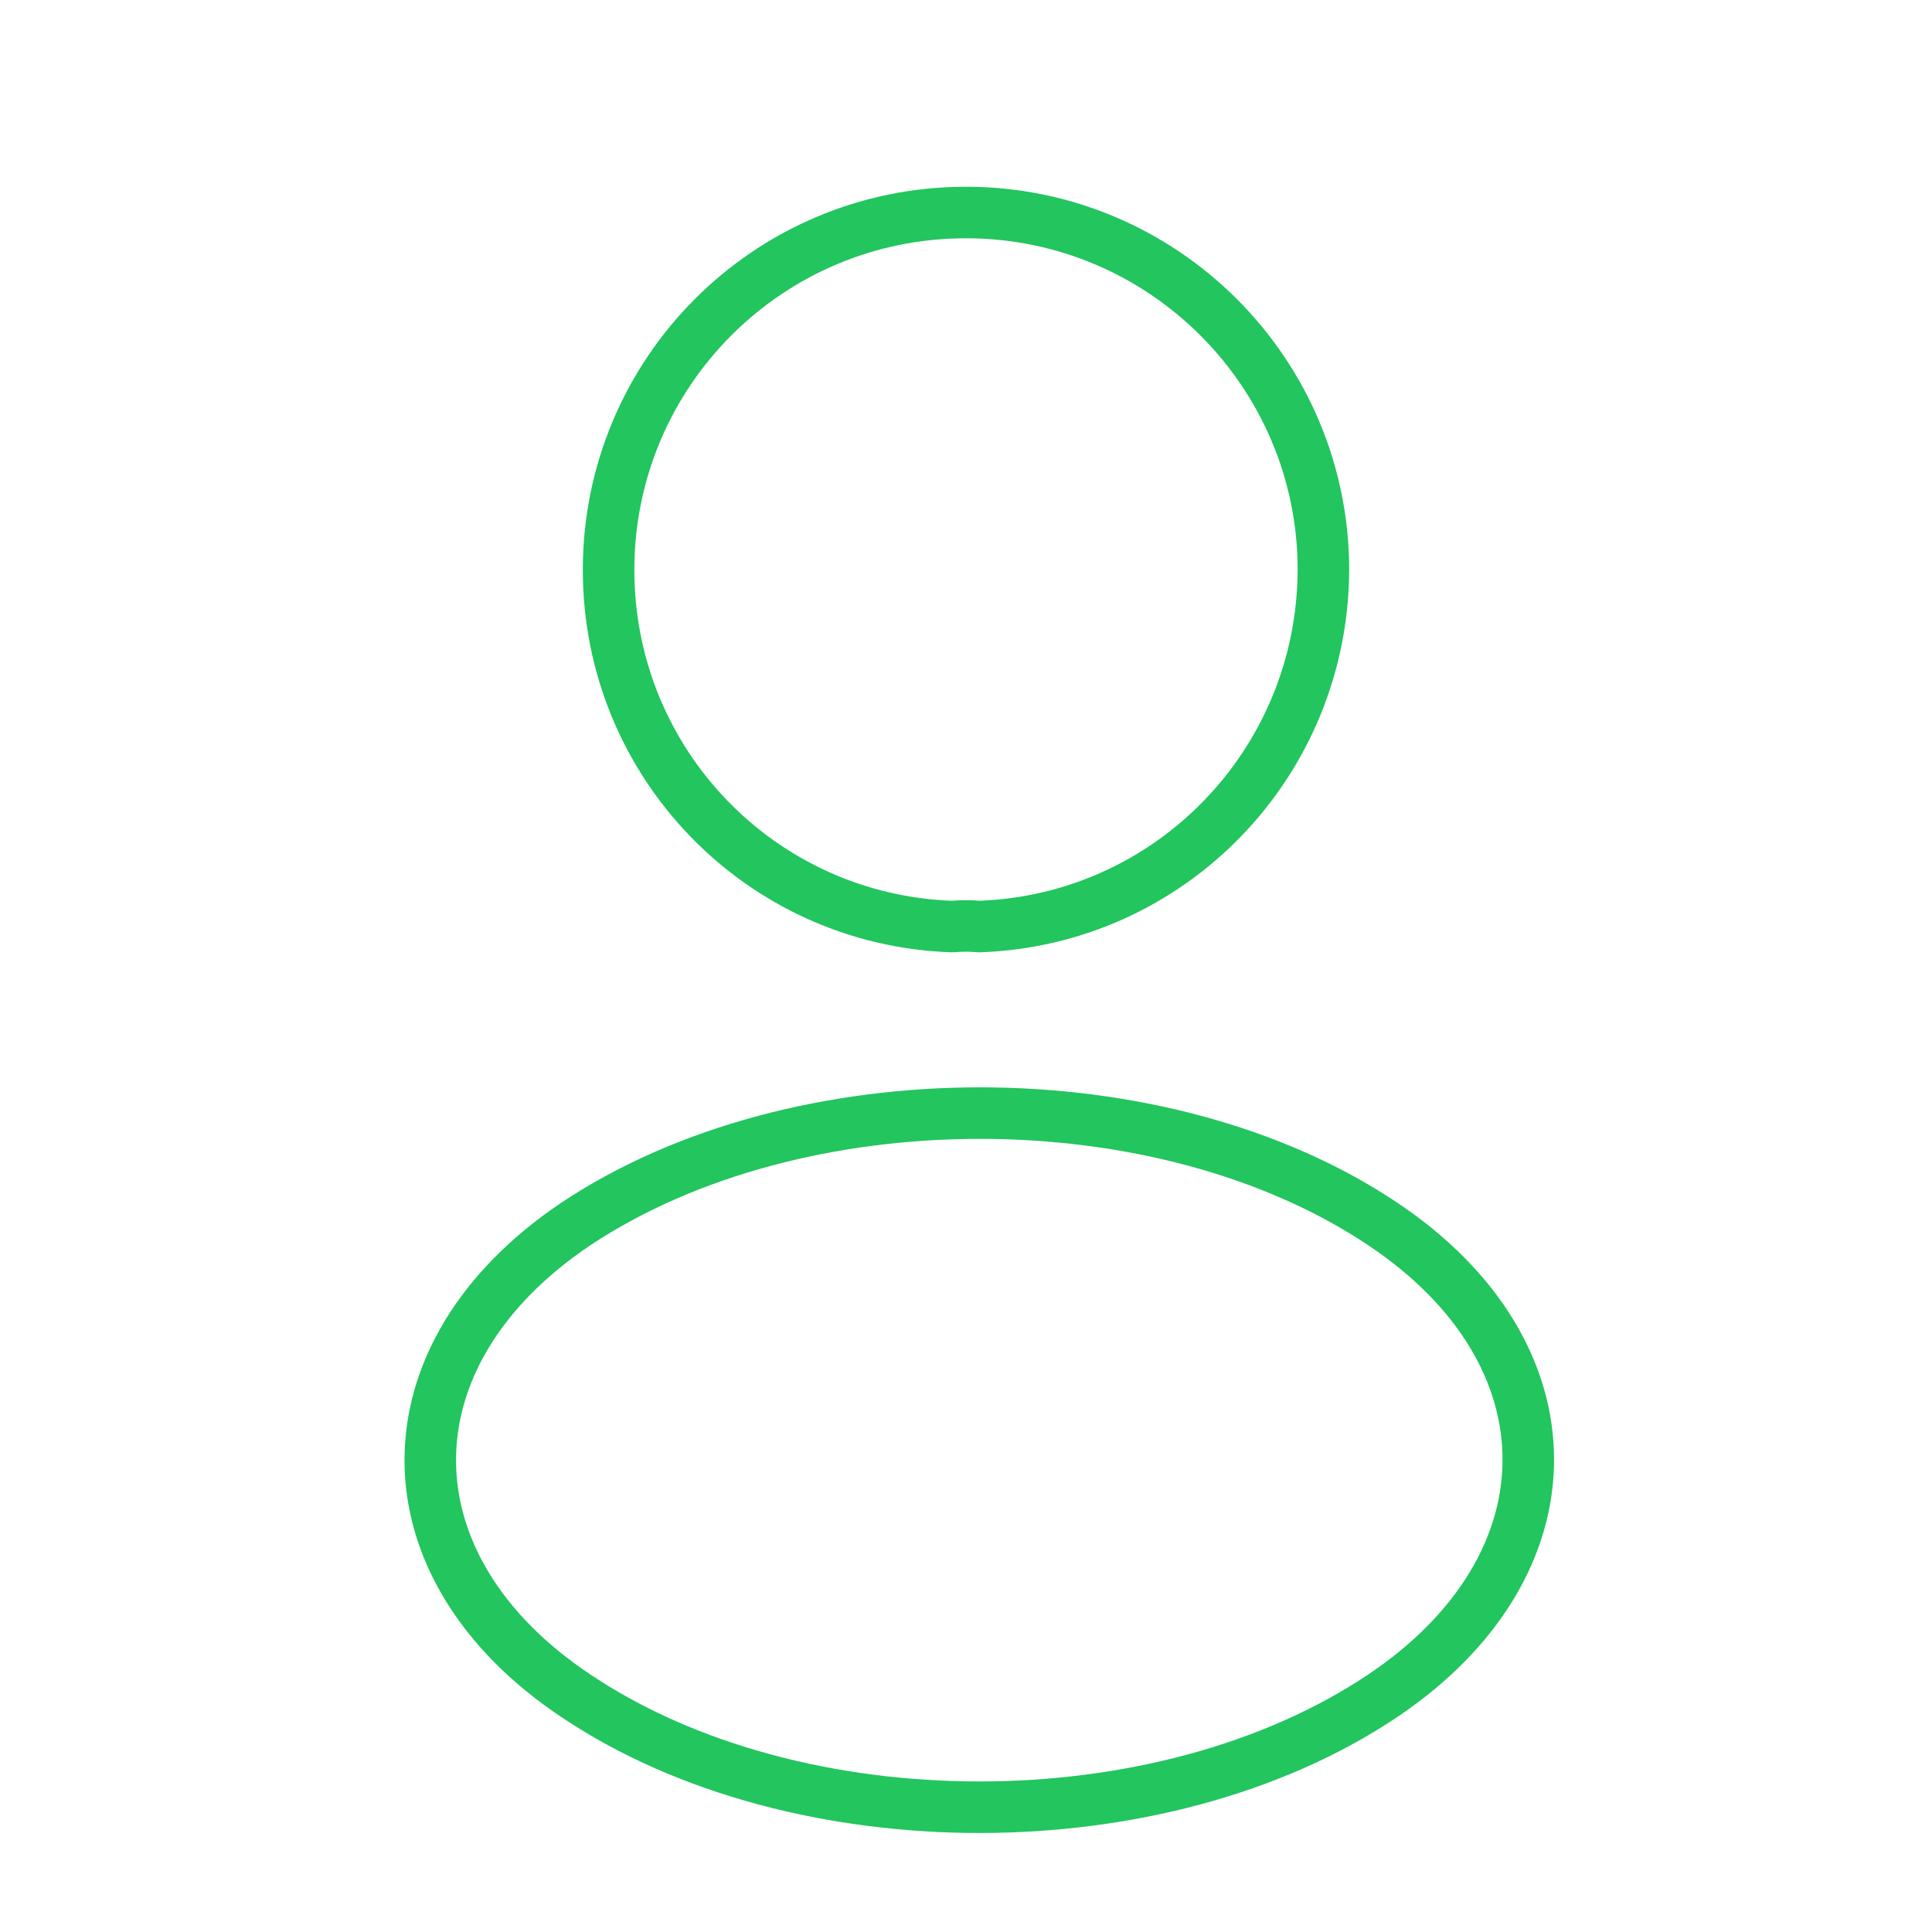 <svg width="150" height="150" viewBox="0 0 150 150" fill="none" xmlns="http://www.w3.org/2000/svg">
<g filter="url(#filter0_d_246_3002)">
<path d="M76 67.938C75.375 67.875 74.625 67.875 73.938 67.938C59.062 67.438 47.25 55.25 47.25 40.25C47.25 24.938 59.625 12.5 75 12.5C90.312 12.5 102.75 24.938 102.75 40.25C102.688 55.25 90.875 67.438 76 67.938Z" stroke="#22C55E" stroke-width="4" stroke-linecap="round" stroke-linejoin="round"/>
<path d="M44.75 91C29.625 101.125 29.625 117.625 44.75 127.687C61.938 139.187 90.125 139.187 107.313 127.687C122.438 117.562 122.438 101.063 107.313 91C90.188 79.562 62 79.562 44.75 91Z" stroke="#22C55E" stroke-width="4" stroke-linecap="round" stroke-linejoin="round"/>
</g>
<defs>
<filter id="filter0_d_246_3002" x="-4" y="0" width="158" height="158" filterUnits="userSpaceOnUse" color-interpolation-filters="sRGB">
<feFlood flood-opacity="0" result="BackgroundImageFix"/>
<feColorMatrix in="SourceAlpha" type="matrix" values="0 0 0 0 0 0 0 0 0 0 0 0 0 0 0 0 0 0 127 0" result="hardAlpha"/>
<feOffset dy="4"/>
<feGaussianBlur stdDeviation="2"/>
<feComposite in2="hardAlpha" operator="out"/>
<feColorMatrix type="matrix" values="0 0 0 0 0 0 0 0 0 0 0 0 0 0 0 0 0 0 0.25 0"/>
<feBlend mode="normal" in2="BackgroundImageFix" result="effect1_dropShadow_246_3002"/>
<feBlend mode="normal" in="SourceGraphic" in2="effect1_dropShadow_246_3002" result="shape"/>
</filter>
</defs>
</svg>
